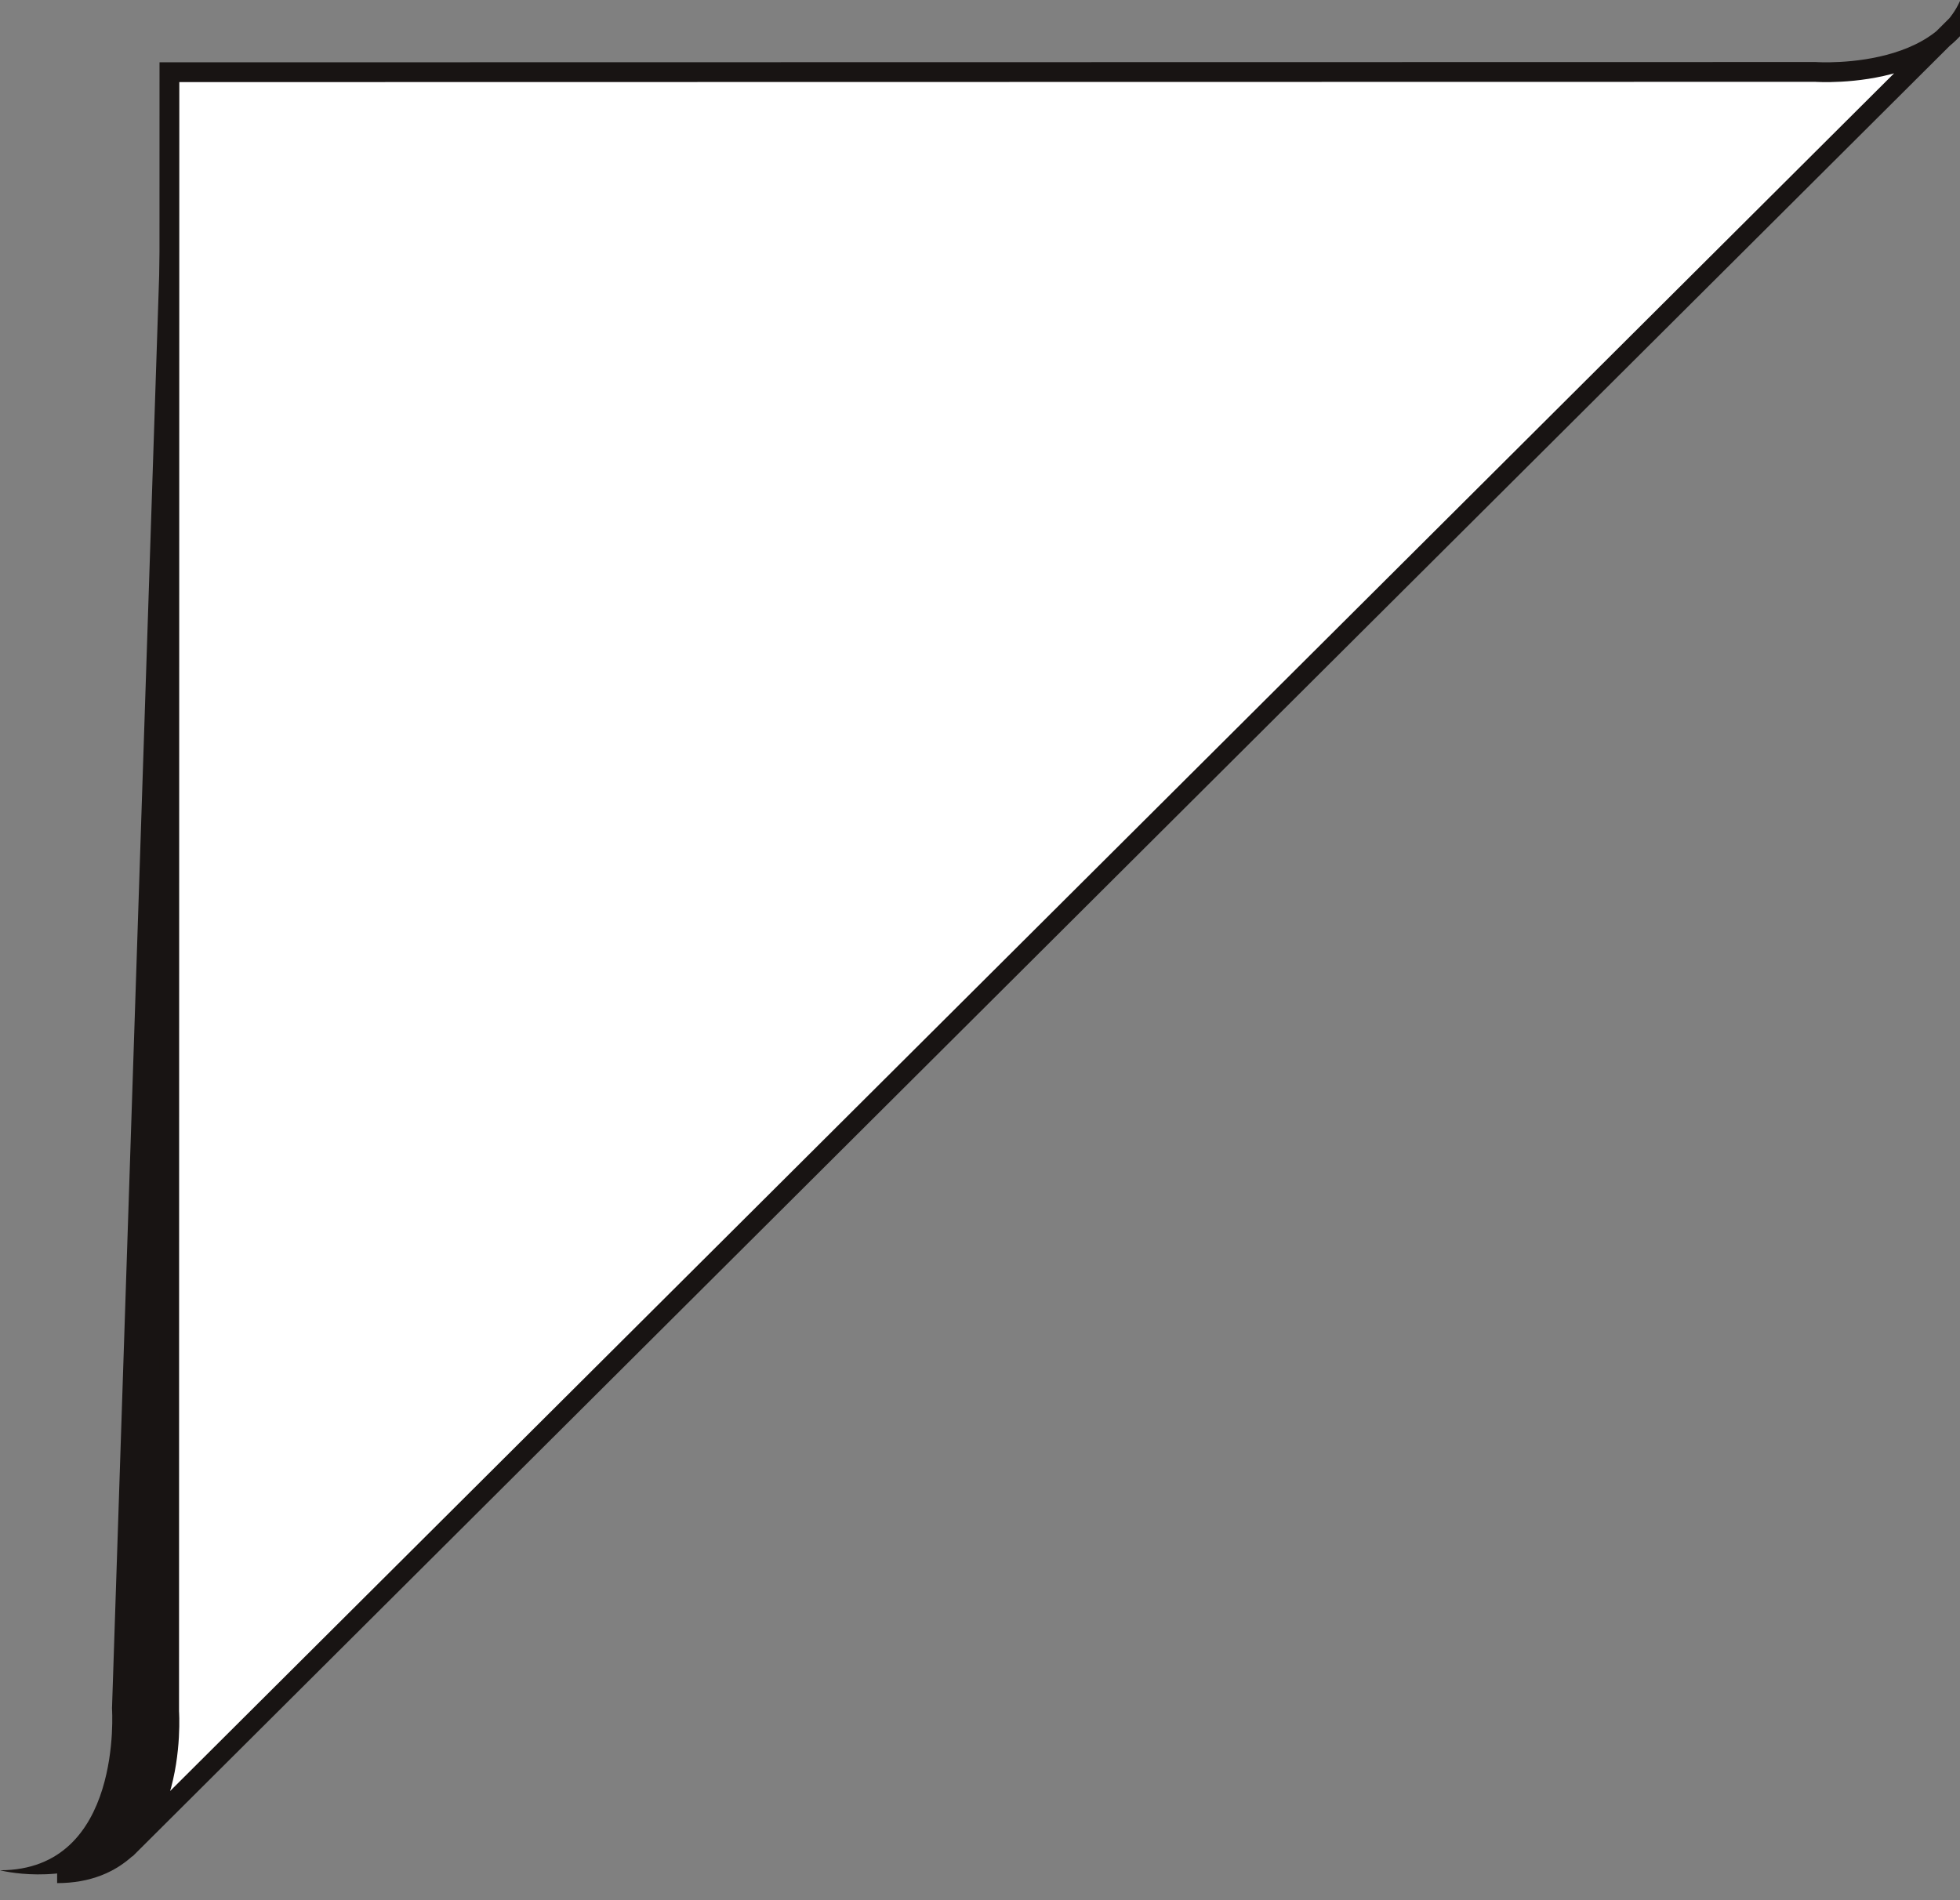 <svg xmlns="http://www.w3.org/2000/svg" width="99" height="96" viewBox="0 0 99 96">
    <rect x="0" y="0" width="99" height="96" fill="#808080" stroke="none"/>
    <g fill="none" fill-rule="evenodd">
        <path fill="#181413" d="M8.382 5.499L5.657 88.316s.58 8.172-5.657 8.172c0 0 3.058.807 5.933-.75 1.23-.664 1.78-2.776 3.064-4.547 4.287-5.915 1.746-14.231 1.746-14.231l6.886-53.819-2.472-12.663" transform="translate(0 -2)"/>
        <path fill="#FFF" d="M98.832 3.26L6.337 95.438l-1.235.773-2.216.426c6.236 0 5.657-8.171 5.657-8.171l.014-82.817L91.7 5.635s8.204.577 8.204-5.635l-1.072 3.26z" transform="translate(0 -2)"/>
        <path stroke="#181413" d="M2.886 96.637c6.236 0 5.657-8.171 5.657-8.171l.014-82.818L91.7 5.634s8.204.578 8.204-5.634M6.337 95.438L98.832 3.26" transform="translate(0 -2)"/>
    </g>
</svg>
